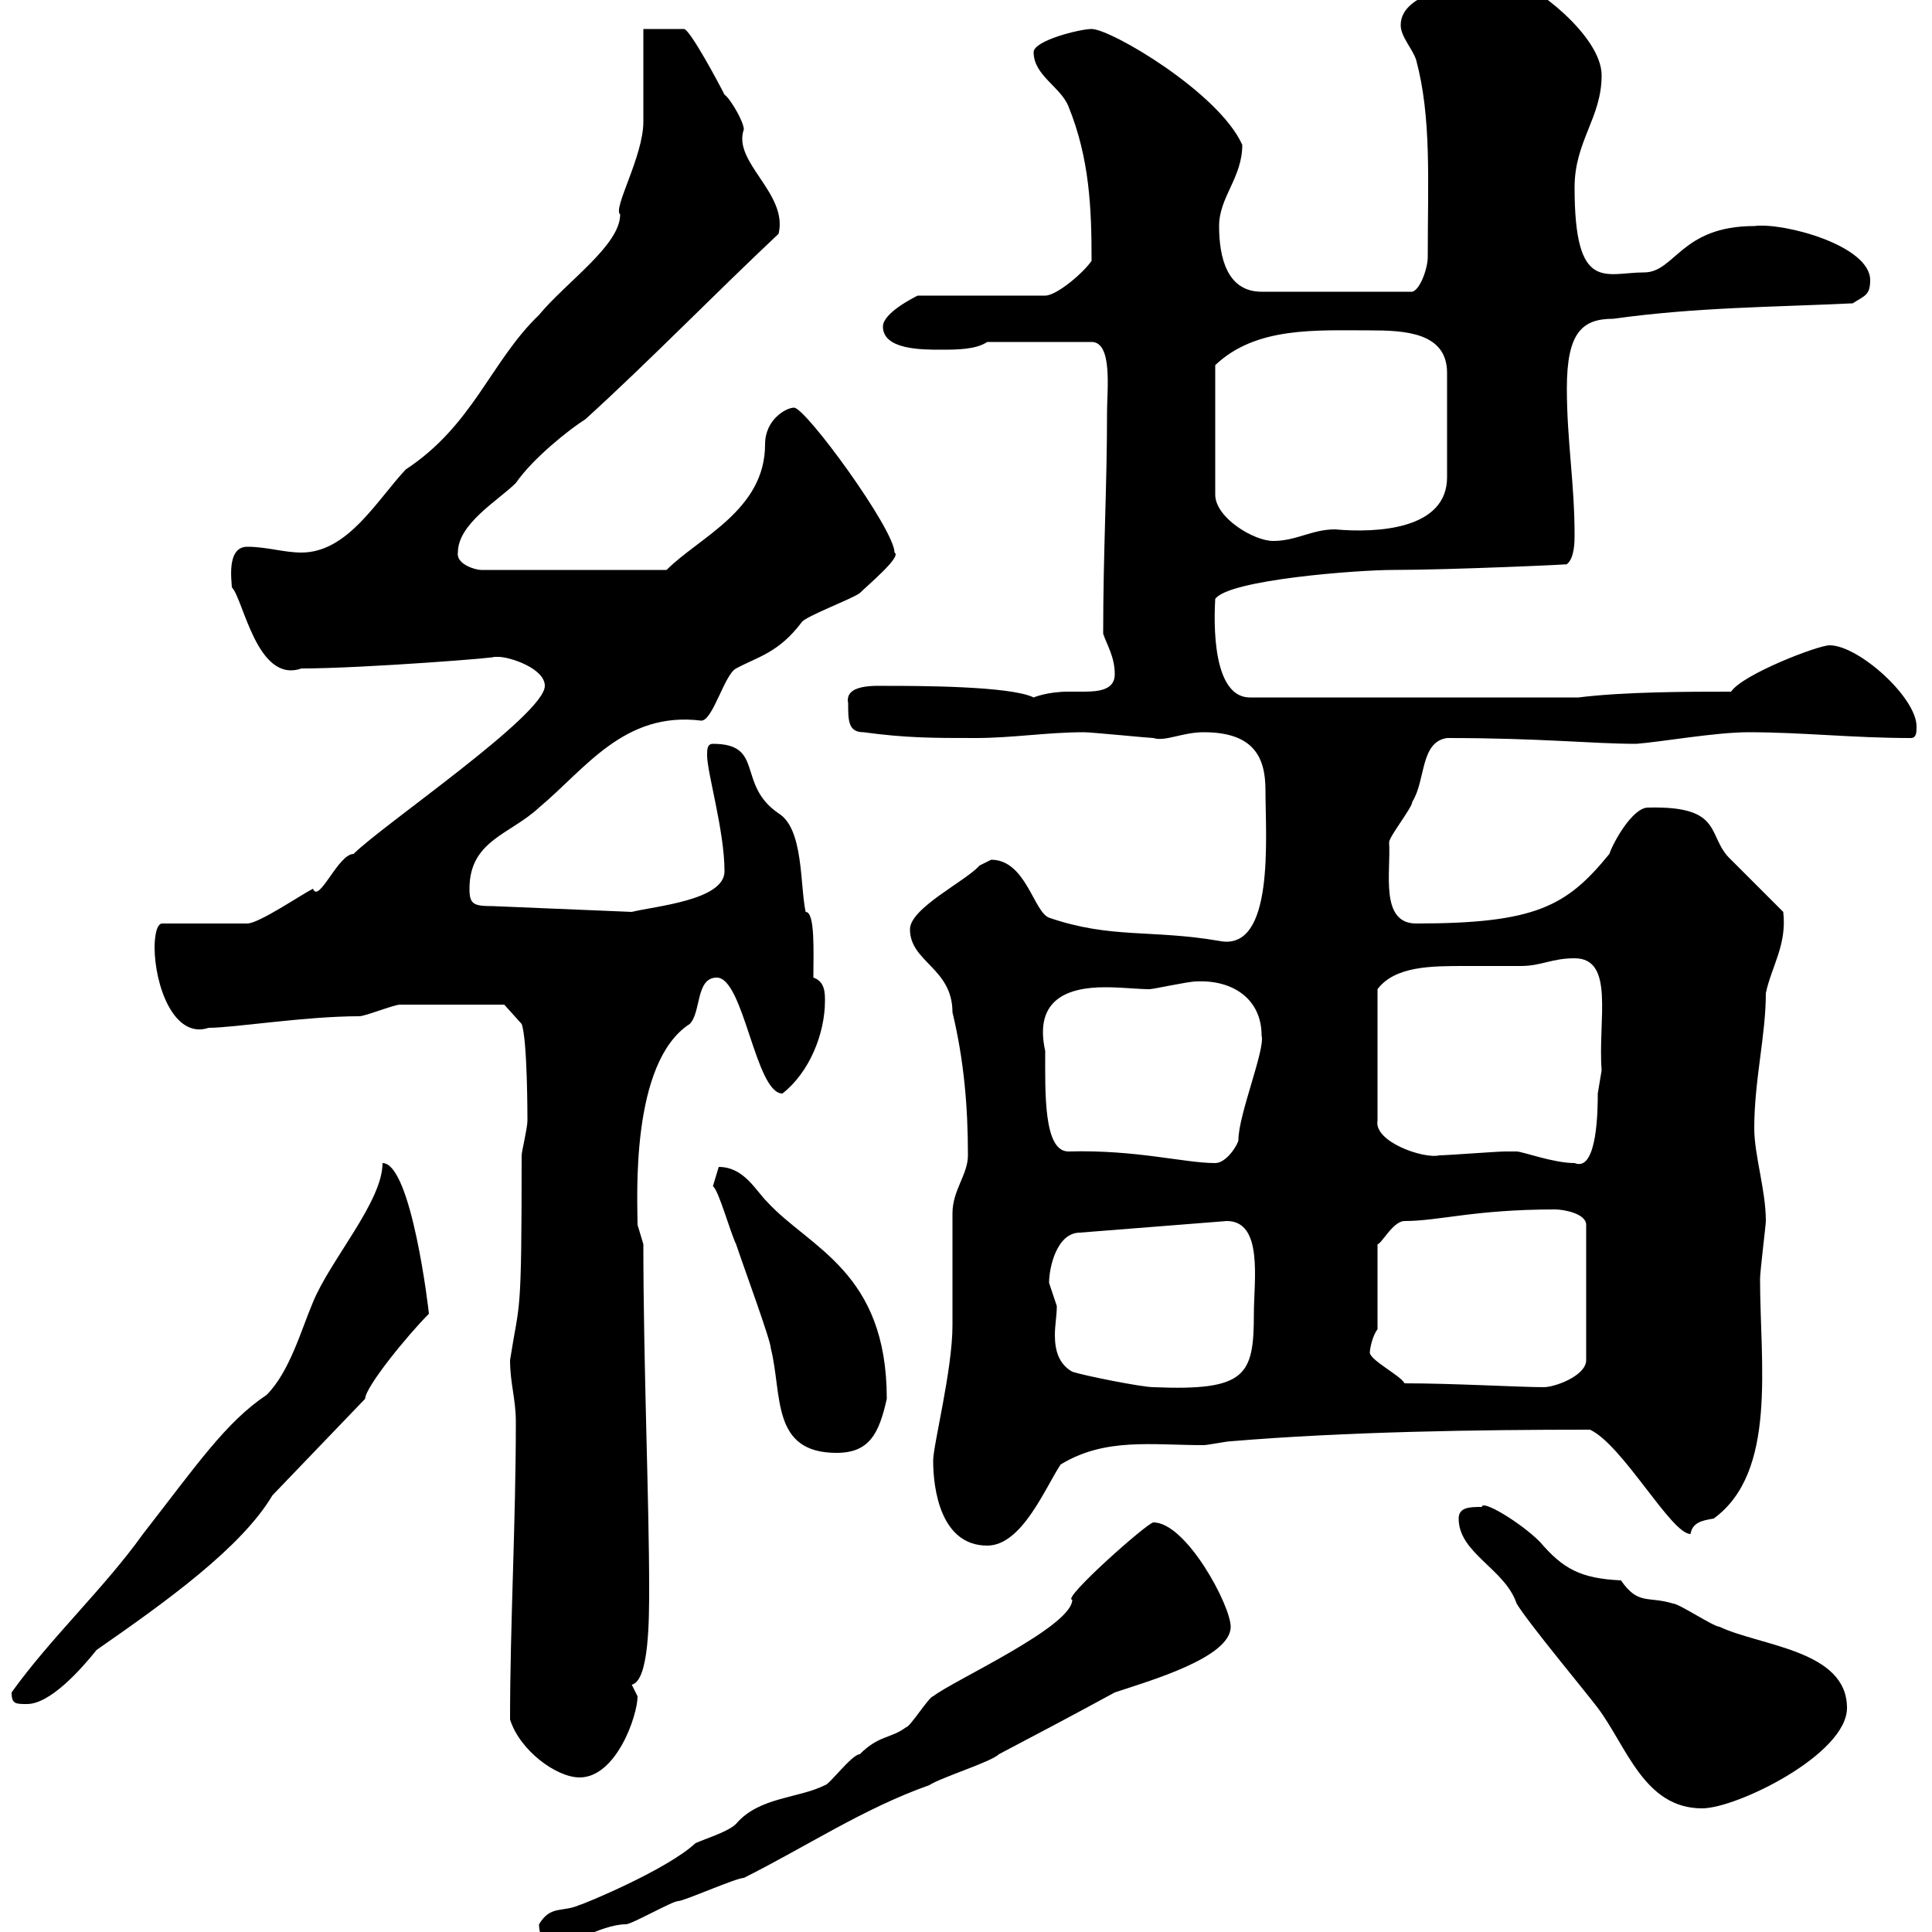<svg xmlns="http://www.w3.org/2000/svg" xmlns:xlink="http://www.w3.org/1999/xlink" width="300" height="300"><path d="M83.70 298.80C83.70 300.90 84.90 302.70 87.30 302.40C87 302.70 93.30 298.80 97.20 298.80C98.10 298.80 104.40 295.20 105.30 295.20C106.20 295.20 114.30 291.60 115.50 291.60C125.10 286.80 134.10 280.80 144.30 277.20C146.10 276 153.90 273.60 155.10 272.40C160.80 269.40 166.50 266.40 173.10 262.80C178.50 261 191.10 257.40 191.10 252.60C191.10 249.30 184.20 236.40 179.10 236.40C178.20 236.40 164.70 248.40 166.50 248.40C166.50 252.60 147.90 261 144.90 263.40C144.30 263.40 141.30 268.20 140.70 268.20C138.30 270 136.50 269.40 133.50 272.40C132.30 272.40 128.70 277.20 128.10 277.20C123.90 279.30 117.90 279 114.30 283.20C113.10 284.40 110.10 285.30 108 286.20C103.50 290.40 90.30 295.80 90 295.80C87.30 297 85.50 295.80 83.70 298.80ZM235.50 249C237.30 252 246.30 262.80 248.10 265.20C252.60 271.20 255.30 280.80 264.30 280.80C269.70 280.80 286.80 272.40 286.80 265.20C286.80 256.20 273.30 255.60 267 252.60C266.10 252.60 260.70 249 259.80 249C255.90 247.80 254.40 249.30 251.70 245.40C245.40 245.10 242.70 243.60 239.10 239.40C236.10 236.40 230.10 232.80 230.10 234C228.30 234 226.50 234 226.50 235.80C226.50 241.20 233.70 243.60 235.50 249ZM79.20 267C80.70 271.80 86.40 276 90 276C95.70 276 99 266.40 99 263.40C99 263.40 98.10 261.60 98.10 261.60C100.80 261 100.80 251.40 100.80 246.60C100.80 233.10 99.90 211.80 99.90 193.20C99.90 193.20 99 190.20 99 190.20C99 186.30 97.80 165 107.10 159C108.90 157.20 108 151.80 111.30 151.80C115.50 151.80 117.30 169.80 121.50 169.80C125.70 166.50 128.10 160.50 128.10 155.40C128.10 154.20 128.10 152.40 126.30 151.80C126.30 147.90 126.60 141.60 125.10 141.60C124.20 137.40 124.80 128.70 120.90 126.30C114.30 121.80 118.80 115.50 110.70 115.50C109.80 115.50 109.80 116.40 109.80 117.30C109.80 120 112.50 129 112.50 135.30C112.50 139.80 101.70 140.70 98.10 141.60L76.50 140.70C73.50 140.70 72.90 140.40 72.90 138C72.90 130.50 79.20 129.60 83.70 125.40C90.90 119.40 96.90 110.40 108.90 111.90C110.70 111.90 112.50 104.70 114.30 103.80C117.60 102 120.90 101.40 124.50 96.60C125.10 95.70 132.30 93 133.50 92.10C134.70 90.90 140.10 86.40 138.90 85.80C138.90 82.20 125.10 63.30 123.30 63.30C122.10 63.30 118.80 65.10 118.80 69C118.80 79.20 108.60 83.40 103.50 88.50L74.70 88.50C73.80 88.50 70.80 87.60 71.10 85.80C71.10 81.30 77.40 77.70 80.10 75C82.80 71.10 88.50 66.60 90.90 65.10C100.80 56.10 110.70 45.90 120.90 36.30C122.40 30 113.70 25.20 115.50 20.10C115.50 18.90 113.40 15.30 112.50 14.70C111.60 12.90 107.10 4.50 106.20 4.50L99.90 4.50C99.90 6.30 99.90 17.10 99.90 18.90C99.90 24.30 95.10 32.40 96.30 33.30C96.30 38.10 87.90 43.80 83.70 48.90C76.20 56.10 73.50 66 63 72.90C58.50 77.70 54 85.80 46.80 85.80C44.10 85.80 41.40 84.90 38.40 84.90C35.10 84.90 36 90.30 36 91.20C37.80 93 39.90 106.20 46.80 103.80C56.40 103.80 79.20 102 76.50 102C76.50 102 76.50 102 77.40 102C79.20 102 84.60 103.80 84.60 106.50C84.60 111 59.40 128.10 54.90 132.60C52.50 132.60 49.50 140.40 48.60 138C46.80 138.90 40.20 143.40 38.40 143.40L25.20 143.40C24 143.40 24 147 24 147C24 153 27 161.40 32.40 159.60C36.30 159.60 47.40 157.80 55.80 157.80C56.70 157.80 61.20 156 62.10 156C65.70 156 75.90 156 78.30 156L81 159C81.90 161.40 81.90 173.40 81.90 174C81.90 175.20 81 178.80 81 179.40C81 205.50 80.70 201.60 79.20 211.20C79.20 214.80 80.10 217.20 80.10 220.80C80.10 236.40 79.20 252.30 79.20 267ZM1.80 262.80C1.80 264.60 2.40 264.60 4.20 264.60C7.80 264.60 12.60 259.20 15 256.20C25.80 248.70 37.50 240.30 42.30 232.20L56.70 217.20C56.70 215.40 63.30 207.30 66.60 204C66.60 203.70 63.90 180.60 59.40 180.60C59.40 186.60 51.30 195.60 48.60 202.20C46.80 206.40 45 213 41.40 216.60C35.10 220.80 30.60 227.40 22.20 238.20C16.20 246.60 7.80 254.40 1.80 262.80ZM144.90 226.80C144.90 231.30 146.10 240 153.30 240C158.70 240 162.30 231 164.70 227.40C171.60 223.20 178.80 224.40 186.90 224.40C187.50 224.40 190.50 223.80 191.10 223.80C209.10 222.30 229.50 222 246.90 222C252 224.40 259.50 238.20 262.50 238.20C262.80 236.40 264.30 236.10 266.10 235.80C276 228.60 273.30 211.80 273.30 198.60C273.30 197.40 274.20 190.20 274.20 189.60C274.20 184.80 272.40 179.40 272.40 175.20C272.40 167.70 274.20 160.80 274.20 154.20C275.10 150 277.50 146.70 276.90 141.60C276 140.70 269.70 134.40 268.80 133.50C264.90 129.90 267.90 125.10 255.90 125.40C253.50 125.40 250.50 130.80 249.90 132.60C243.30 140.70 238.50 143.40 219.90 143.40C214.20 143.40 216 135.30 215.70 130.80C215.70 129.90 219.30 125.40 219.30 124.50C221.40 121.20 220.50 115.20 224.70 114.60C239.40 114.60 247.20 115.50 254.10 115.50C258 115.20 266.40 113.70 271.50 113.70C279.90 113.70 287.70 114.60 296.70 114.60C297.60 114.60 297.60 113.70 297.60 112.80C297.60 108.30 288.60 100.20 284.10 100.20C282.30 100.20 270.60 104.70 268.80 107.40C262.50 107.40 252.30 107.40 245.10 108.30L194.10 108.30C187.50 108.30 188.70 93.60 188.70 93C190.80 90 210.90 88.50 216.30 88.50C225.30 88.50 245.10 87.60 243.30 87.60C244.50 86.70 244.50 84 244.50 83.10C244.50 75 243.30 68.40 243.30 60.30C243.30 51.60 245.70 49.50 250.50 49.50C263.40 47.70 275.10 47.70 287.70 47.10C289.50 45.90 290.40 45.90 290.40 43.50C290.40 38.10 276.90 34.50 272.40 35.10C261 35.10 260.10 42.30 255.30 42.30C249.30 42.30 244.50 45.60 244.50 29.10C244.50 21.90 248.70 18.30 248.70 11.70C248.70 5.40 237.60-2.70 235.50-2.70C235.50-2.70 232.50-2.70 231.90-2.70C228.30-2.70 217.50-1.50 217.50 3.90C217.50 5.70 219.30 7.50 219.90 9.30C222.30 18.30 221.70 27.90 221.70 39.90C221.70 41.70 220.50 45 219.30 45.30L195.90 45.30C190.50 45.30 189.30 39.90 189.30 35.10C189.30 30.60 192.90 27.60 192.90 22.50C189.30 14.40 172.50 4.50 169.50 4.50C167.70 4.50 160.50 6.30 160.50 8.10C160.50 11.70 164.70 13.50 165.90 16.50C169.20 24.60 169.50 32.40 169.50 40.50C168.30 42.30 164.10 45.90 162.30 45.90L142.50 45.90C141.90 46.20 137.10 48.60 137.10 50.70C137.10 54.30 143.10 54.30 146.10 54.30C148.50 54.30 151.50 54.30 153.30 53.10L169.50 53.10C172.80 53.10 171.90 60.60 171.90 63.90C171.90 75.90 171.30 85.50 171.30 98.40C171.90 100.20 173.10 102 173.10 104.70C173.10 107.10 170.70 107.40 168.30 107.40C167.40 107.40 166.50 107.40 165.90 107.40C162.60 107.40 160.50 108.30 160.50 108.30C156.90 106.50 142.20 106.50 137.70 106.50C135.90 106.50 131.10 106.20 131.70 109.20C131.70 111.90 131.70 113.70 134.10 113.70C140.70 114.60 144.90 114.60 151.50 114.60C157.20 114.60 162.60 113.70 168.30 113.70C169.50 113.70 178.50 114.60 179.10 114.60C180.90 115.20 183.60 113.70 186.90 113.70C194.70 113.70 196.50 117.60 196.50 122.70C196.50 129.90 198 147.90 189.30 146.10C178.80 144.30 172.50 145.80 162.90 142.50C160.50 141.60 159.30 133.50 153.90 133.50C153.90 133.50 152.10 134.40 152.10 134.40C150 136.80 141.30 141 141.30 144.30C141.30 149.40 147.90 150.30 147.90 157.20C149.70 164.70 150.30 171.90 150.30 179.40C150.30 182.40 147.90 184.80 147.90 188.40C147.90 190.20 147.90 204 147.90 205.80C147.90 212.70 144.90 224.40 144.90 226.80ZM110.70 184.20C111.60 184.80 113.40 191.40 114.30 193.20C115.50 196.80 119.70 208.20 119.70 209.40C121.50 216.60 119.70 225.60 129.90 225.60C135 225.60 136.50 222.60 137.70 217.20C137.70 197.40 125.70 193.80 119.10 186.60C117.30 184.80 115.50 181.20 111.60 181.20C111.60 181.20 110.70 184.20 110.70 184.20ZM166.50 213C164.40 211.80 163.80 209.70 163.80 207.30C163.80 205.80 164.10 204.30 164.10 202.80C164.10 202.80 162.90 199.20 162.90 199.20C162.90 196.80 164.10 191.40 167.70 191.40L190.50 189.60C196.20 189.60 194.70 198.90 194.70 204C194.70 213.60 193.50 216 179.10 215.40C177.30 215.40 168.30 213.60 166.50 213ZM218.10 214.80C217.50 213.60 212.70 211.20 212.70 210C212.70 209.70 213 207.60 213.90 206.40L213.90 193.20C214.50 193.20 216.30 189.60 218.10 189.60C223.50 189.60 228.90 187.80 241.50 187.80C242.70 187.80 246.30 188.40 246.30 190.20L246.30 211.20C246.30 213.60 241.50 215.40 239.70 215.40C236.10 215.40 225.60 214.80 218.10 214.80ZM162.30 163.20C160.50 155.10 165.90 153.30 171.60 153.30C174.30 153.30 176.70 153.60 178.50 153.60C179.10 153.60 184.50 152.40 185.70 152.40C191.40 152.10 195.90 155.10 195.90 160.80C196.50 162.90 192.30 173.10 192.30 177C192.30 177.60 190.50 180.60 188.70 180.60C183.90 180.60 176.40 178.50 165.90 178.80C162 178.80 162.30 169.50 162.30 163.20ZM235.50 178.80C235.50 178.80 233.70 178.80 233.70 178.80C232.50 178.80 224.70 179.40 223.50 179.40C221.10 180 213.30 177.30 213.90 174L213.90 153.60C216.60 150 222.30 150 227.40 150C230.40 150 233.70 150 236.10 150C239.40 150 240.90 148.80 244.50 148.80C250.80 148.80 248.10 158.40 248.70 166.20C248.70 166.20 248.10 169.80 248.10 169.80C248.10 171.90 248.10 182.10 244.50 180.60C241.20 180.60 236.40 178.80 235.50 178.80ZM212.70 51.30C218.10 51.30 224.70 51.60 224.70 57.90L224.70 74.10C224.70 82.20 213.90 82.80 207.30 82.20C203.70 82.20 201.30 84 197.70 84C194.70 84 188.70 80.40 188.70 76.80L188.70 56.70C195 50.70 204.30 51.30 212.70 51.30Z"/></svg>